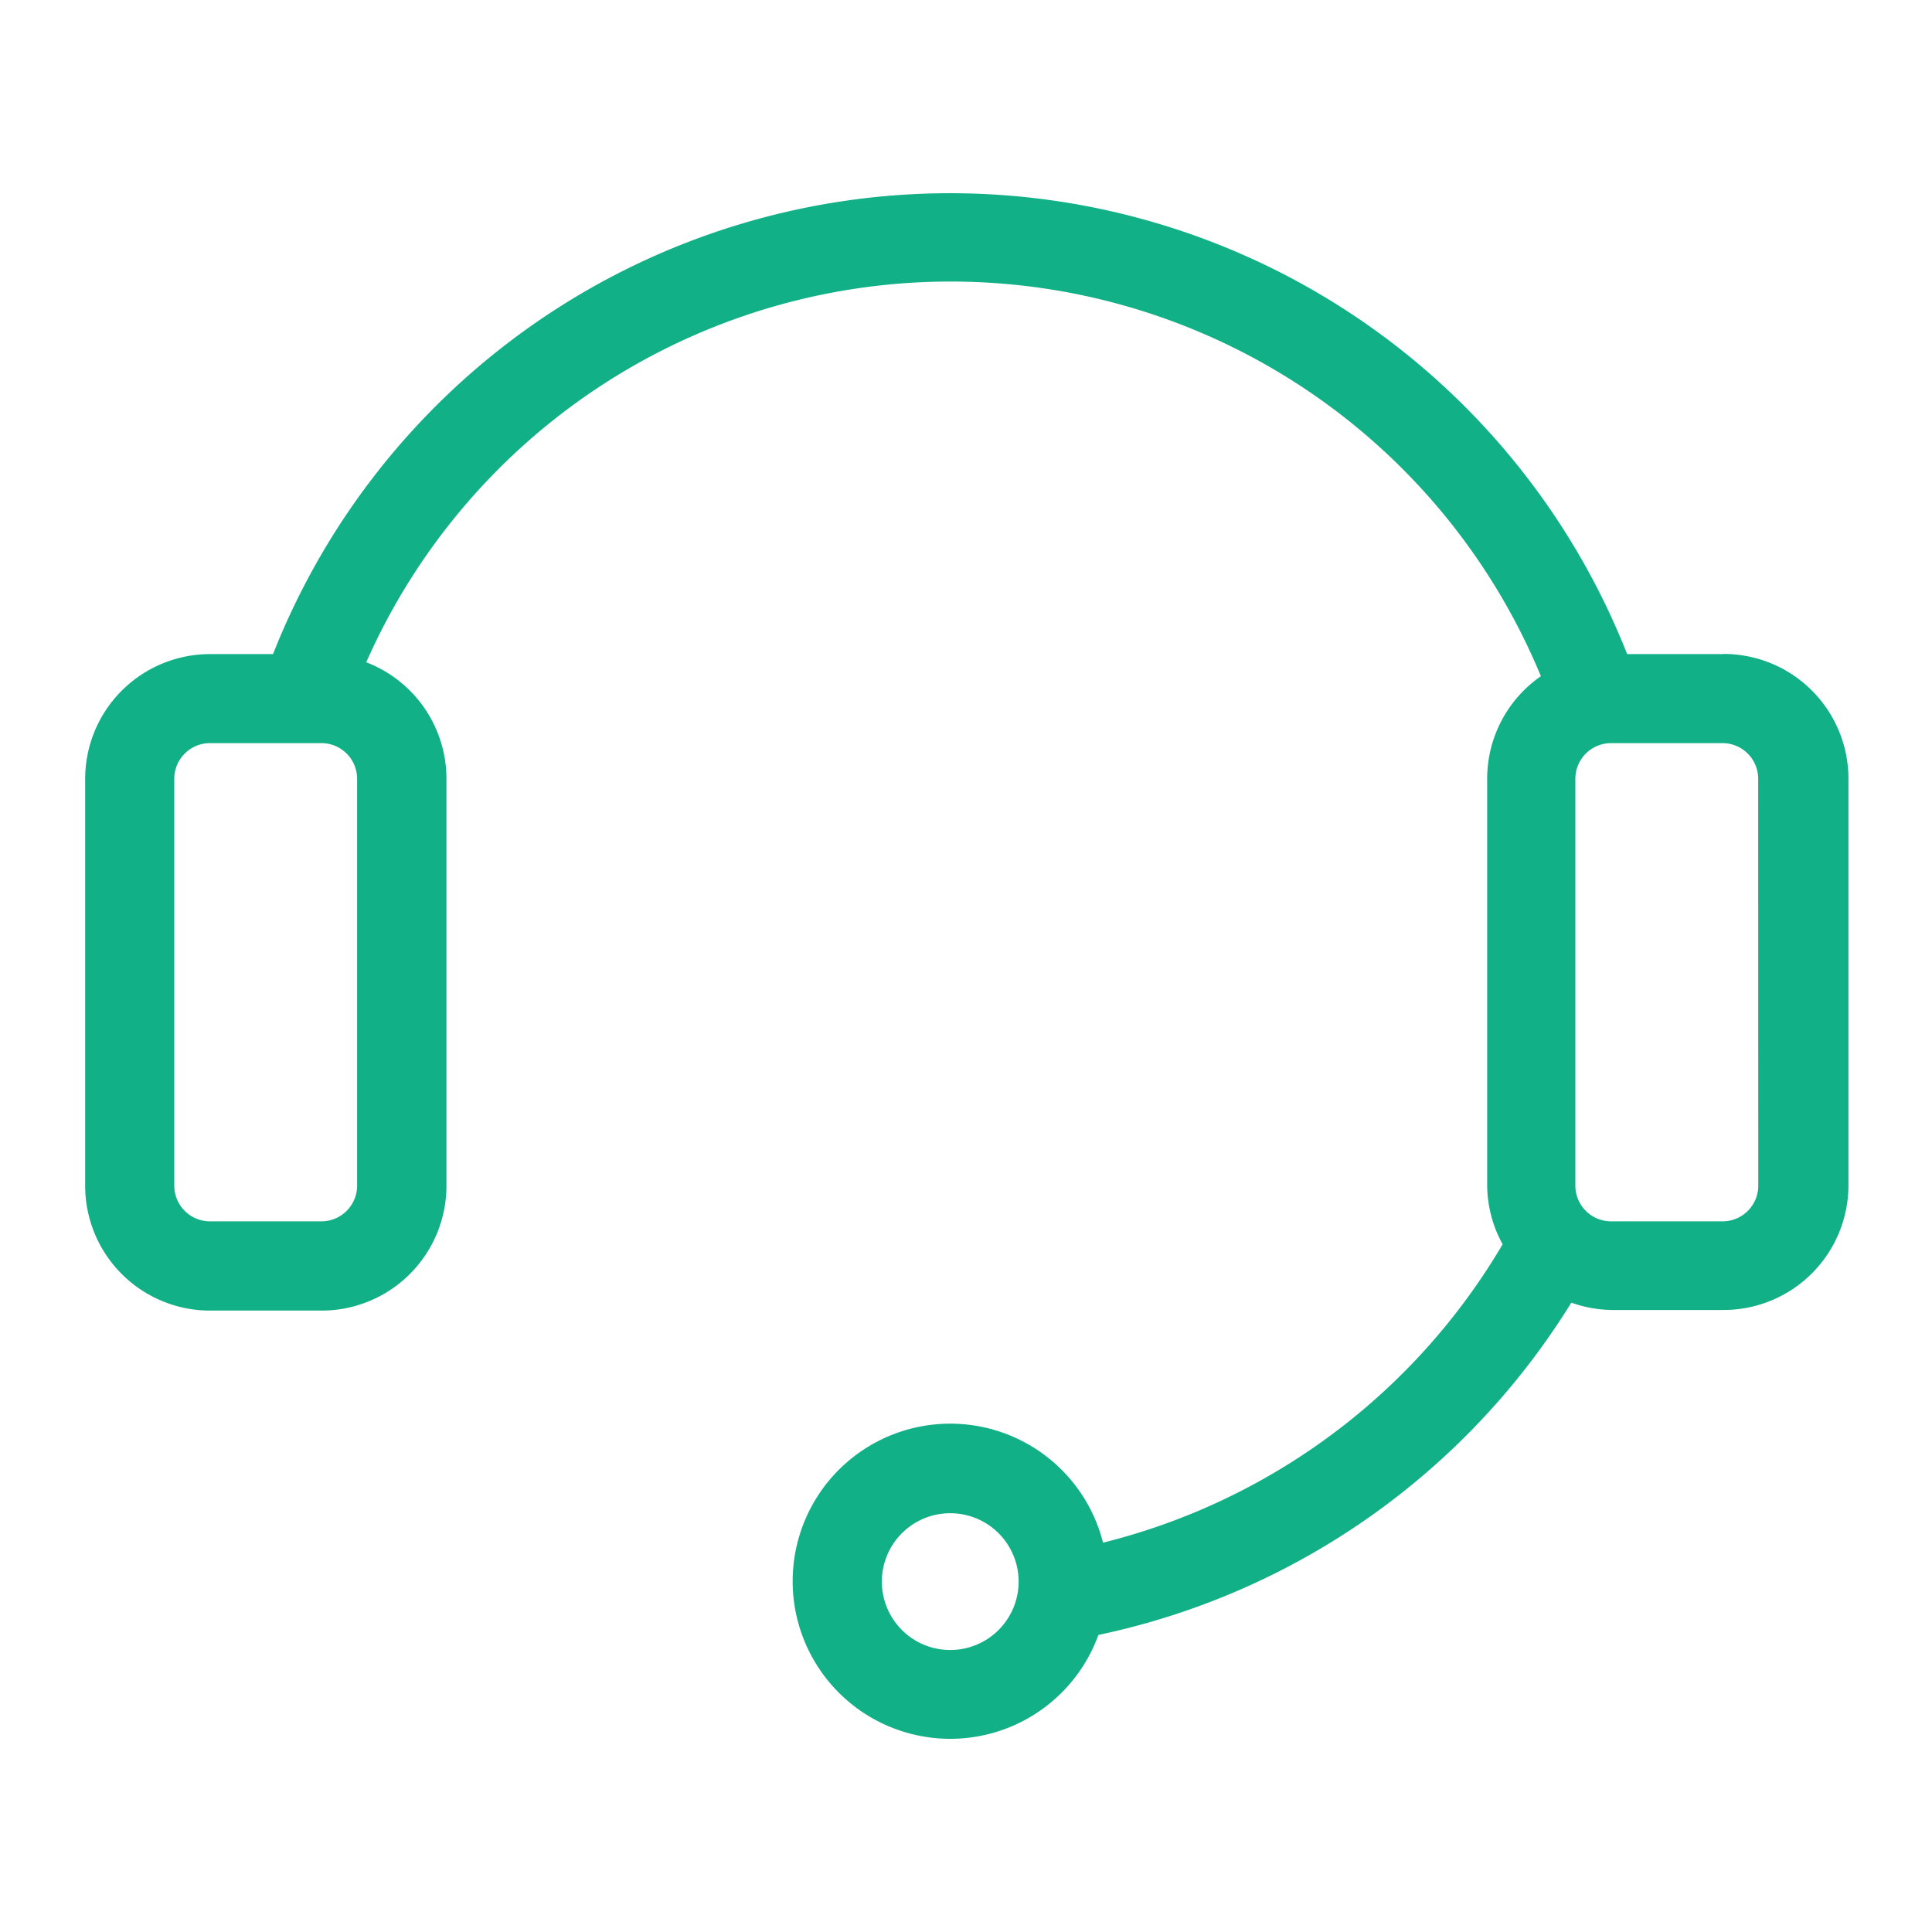 <svg xmlns="http://www.w3.org/2000/svg" xmlns:xlink="http://www.w3.org/1999/xlink" width="25" height="25" viewBox="0 0 25 25">
  <defs>
    <clipPath id="clip-线上客服">
      <rect width="25" height="25"/>
    </clipPath>
  </defs>
  <g id="线上客服" clip-path="url(#clip-线上客服)">
    <path id="Path_2870" data-name="Path 2870" d="M1064.3,52.175h-1.238a9.417,9.417,0,0,0-17.522,0h-.815a1.616,1.616,0,0,0-1.616,1.616v5.263a1.616,1.616,0,0,0,1.616,1.616h1.443a1.616,1.616,0,0,0,1.616-1.616V53.789a1.615,1.615,0,0,0-1.038-1.508,8.266,8.266,0,0,1,15.2.18,1.615,1.615,0,0,0-.695,1.324v5.263a1.6,1.6,0,0,0,.2.764,8.334,8.334,0,0,1-5.171,3.861,2.039,2.039,0,1,0-.06,1.194,9.49,9.49,0,0,0,6.12-4.3,1.6,1.6,0,0,0,.527.095h1.443a1.616,1.616,0,0,0,1.616-1.616V53.789a1.616,1.616,0,0,0-1.616-1.616Zm-17.672,6.878a.462.462,0,0,1-.461.462h-1.443a.462.462,0,0,1-.462-.462V53.789a.462.462,0,0,1,.462-.462h1.443a.462.462,0,0,1,.461.462Zm7.675,6.009a.885.885,0,1,1,.885-.885.885.885,0,0,1-.885.885Zm10.456-6.009a.462.462,0,0,1-.461.462h-1.444a.462.462,0,0,1-.462-.462V53.789a.462.462,0,0,1,.462-.462h1.443a.462.462,0,0,1,.461.462Z" transform="translate(-1042.007 -43.711)" fill="#11b086"/>
    <rect id="Rectangle_55488" data-name="Rectangle 55488" width="25" height="25" fill="#fff" opacity="0"/>
  </g>
</svg>
